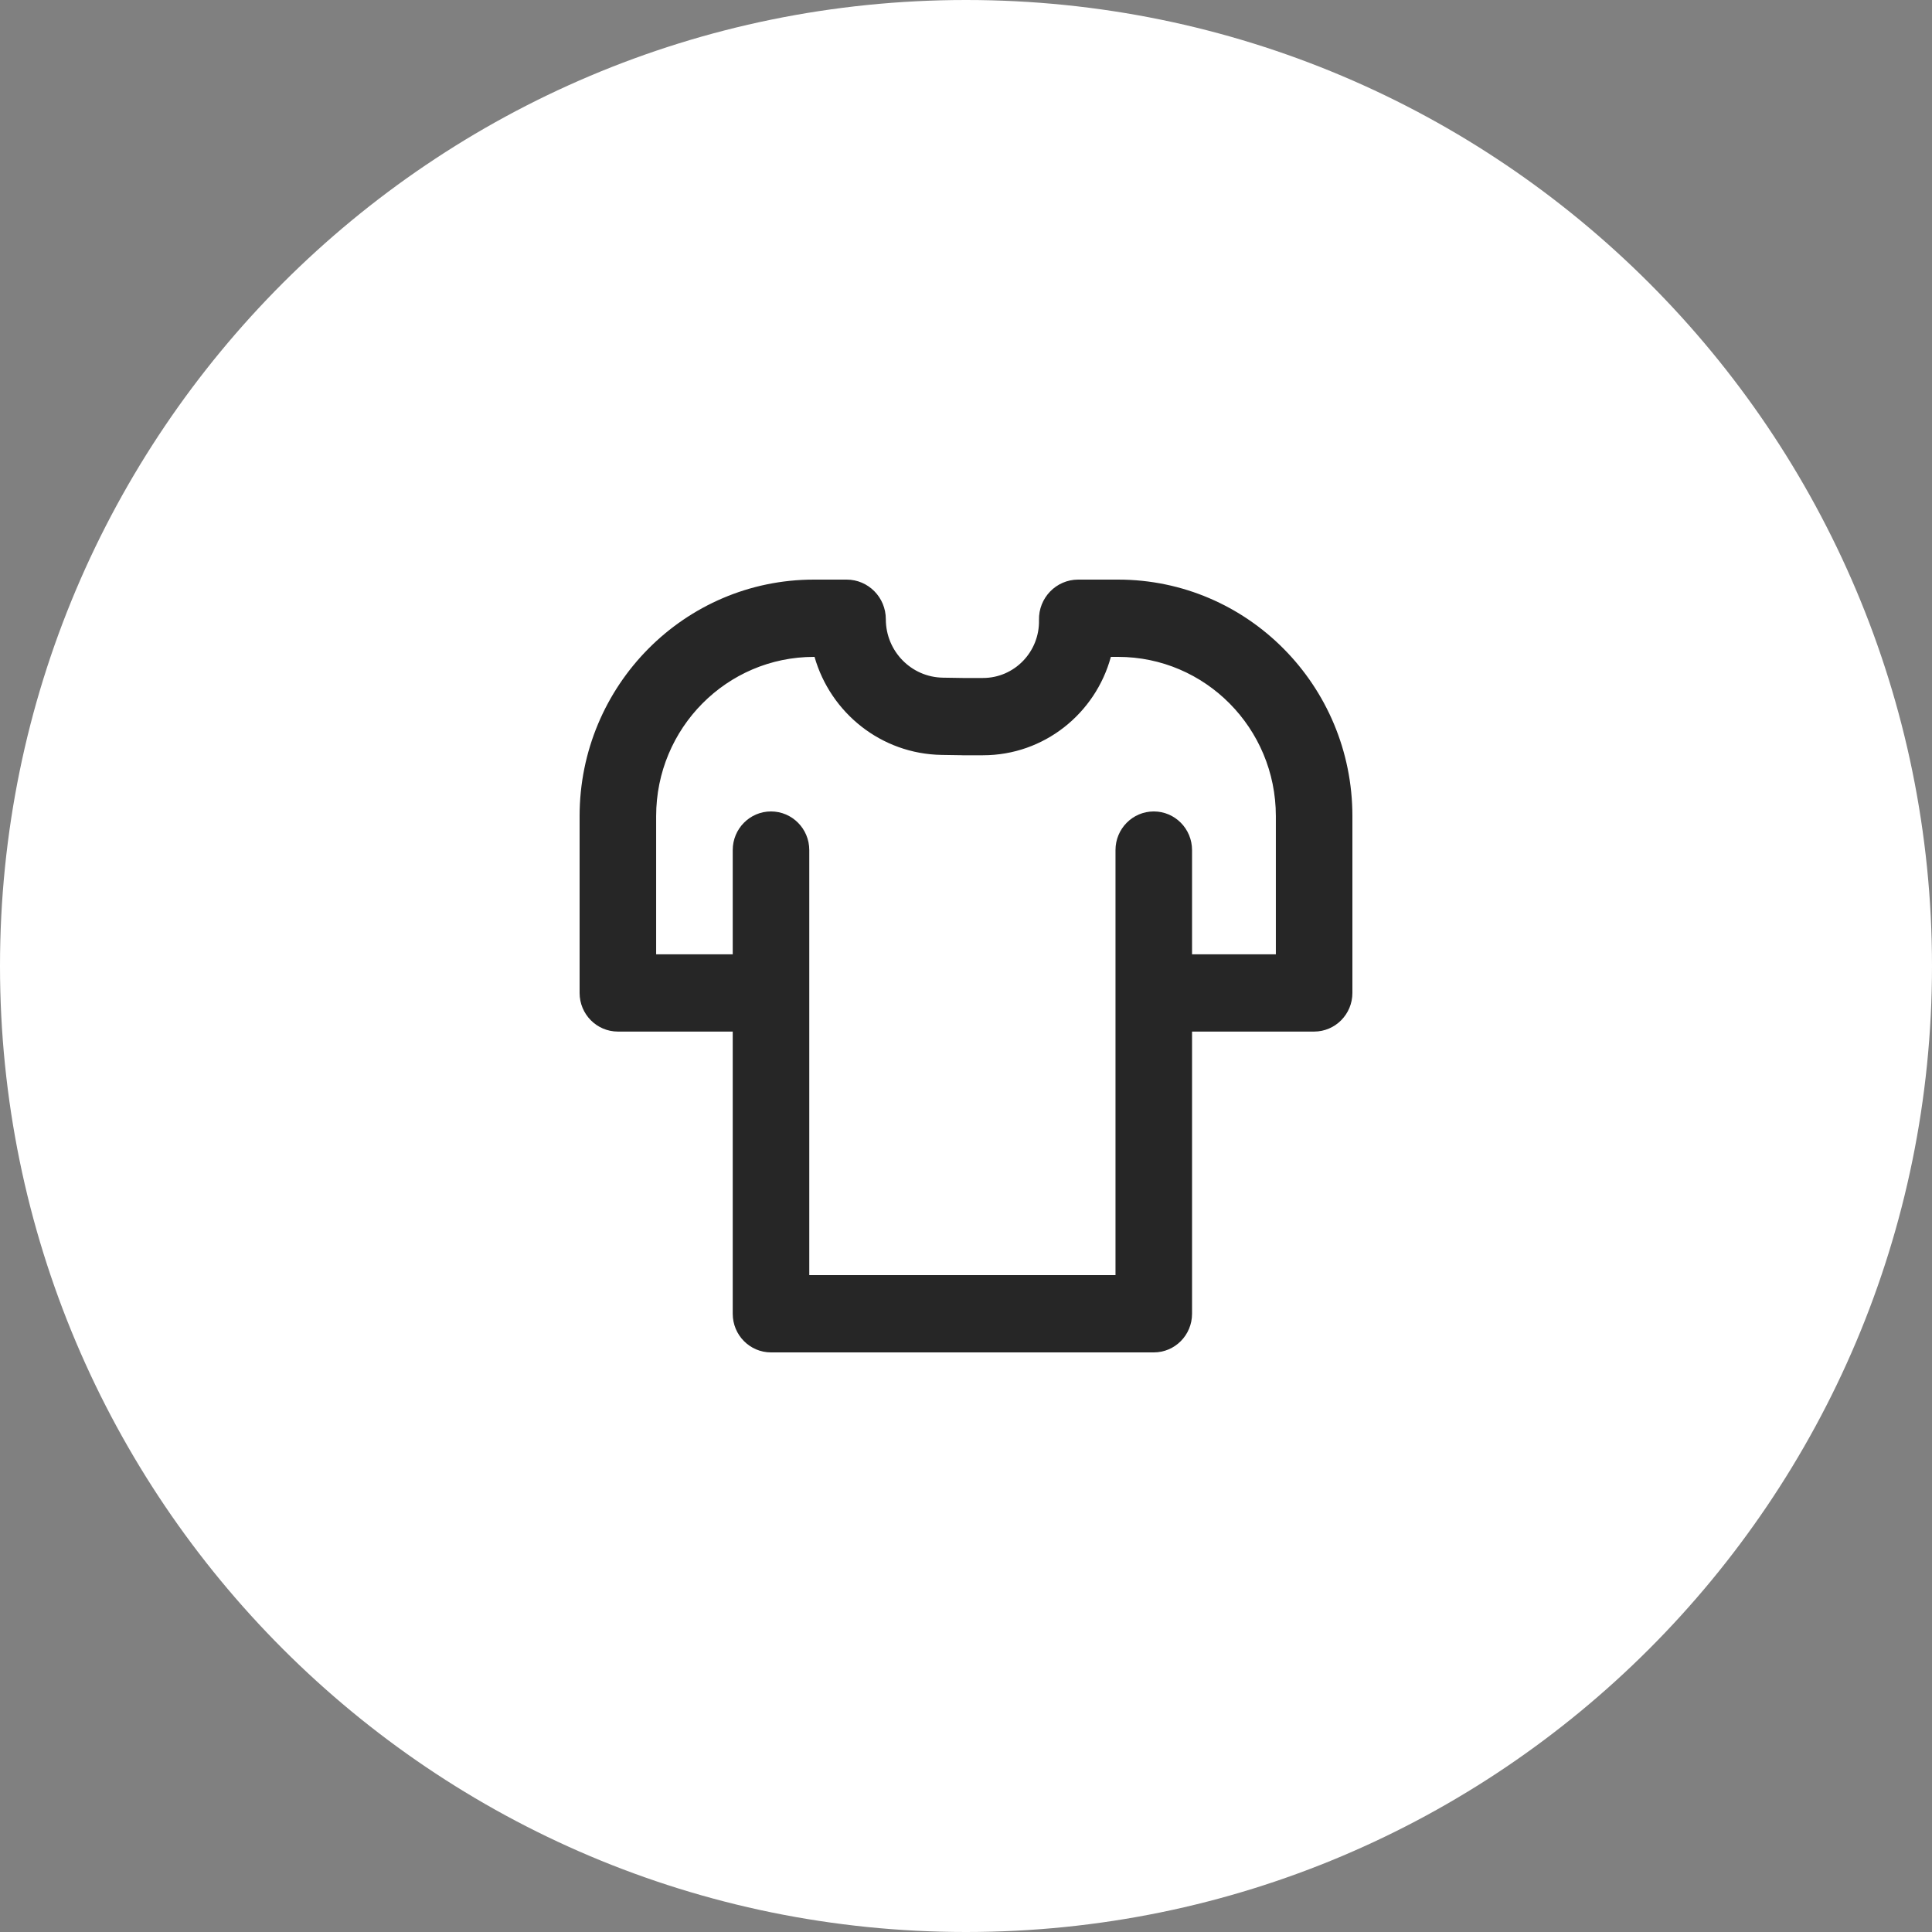 <?xml version="1.0" encoding="UTF-8"?> <svg xmlns="http://www.w3.org/2000/svg" width="50" height="50" viewBox="0 0 50 50" fill="none"><rect x="0" y="0" width="50" height="50" fill="#808080" stroke="none"/> <g clip-path="url(#clip0_829_134)"> <path d="M25 50C38.807 50 50 38.807 50 25C50 11.193 38.807 0 25 0C11.193 0 0 11.193 0 25C0 38.807 11.193 50 25 50Z" fill="white"></path> <path fill-rule="evenodd" clip-rule="evenodd" d="M15 21.121C15 17.741 17.715 15 21.064 15H21.91C22.471 15 22.925 15.459 22.925 16.025C22.925 16.852 23.582 17.525 24.401 17.538L24.914 17.546H25.439C26.253 17.546 26.907 16.869 26.889 16.048C26.875 15.473 27.334 15 27.903 15H28.936C32.285 15 35 17.741 35 21.121V25.697C35 26.249 34.556 26.697 34.009 26.697H30.85V34C30.85 34.552 30.407 35 29.86 35H19.953C19.406 35 18.963 34.552 18.963 34V26.697H15.991C15.444 26.697 15 26.249 15 25.697V21.121ZM18.963 24.697V22C18.963 21.448 19.406 21 19.953 21C20.5 21 20.944 21.448 20.944 22V33H28.869V22C28.869 21.448 29.312 21 29.86 21C30.407 21 30.85 21.448 30.85 22V24.697H33.019V21.121C33.019 18.845 31.191 17 28.936 17H28.749C28.351 18.464 27.022 19.546 25.439 19.546H24.906L24.891 19.545L24.371 19.537C22.805 19.513 21.493 18.448 21.08 17H21.064C18.809 17 16.981 18.845 16.981 21.121V24.697H18.963Z" fill="#262626"></path> </g> <defs> <clipPath id="clip0_829_134"> <rect width="50" height="50" fill="white"></rect> </clipPath> </defs> </svg> 